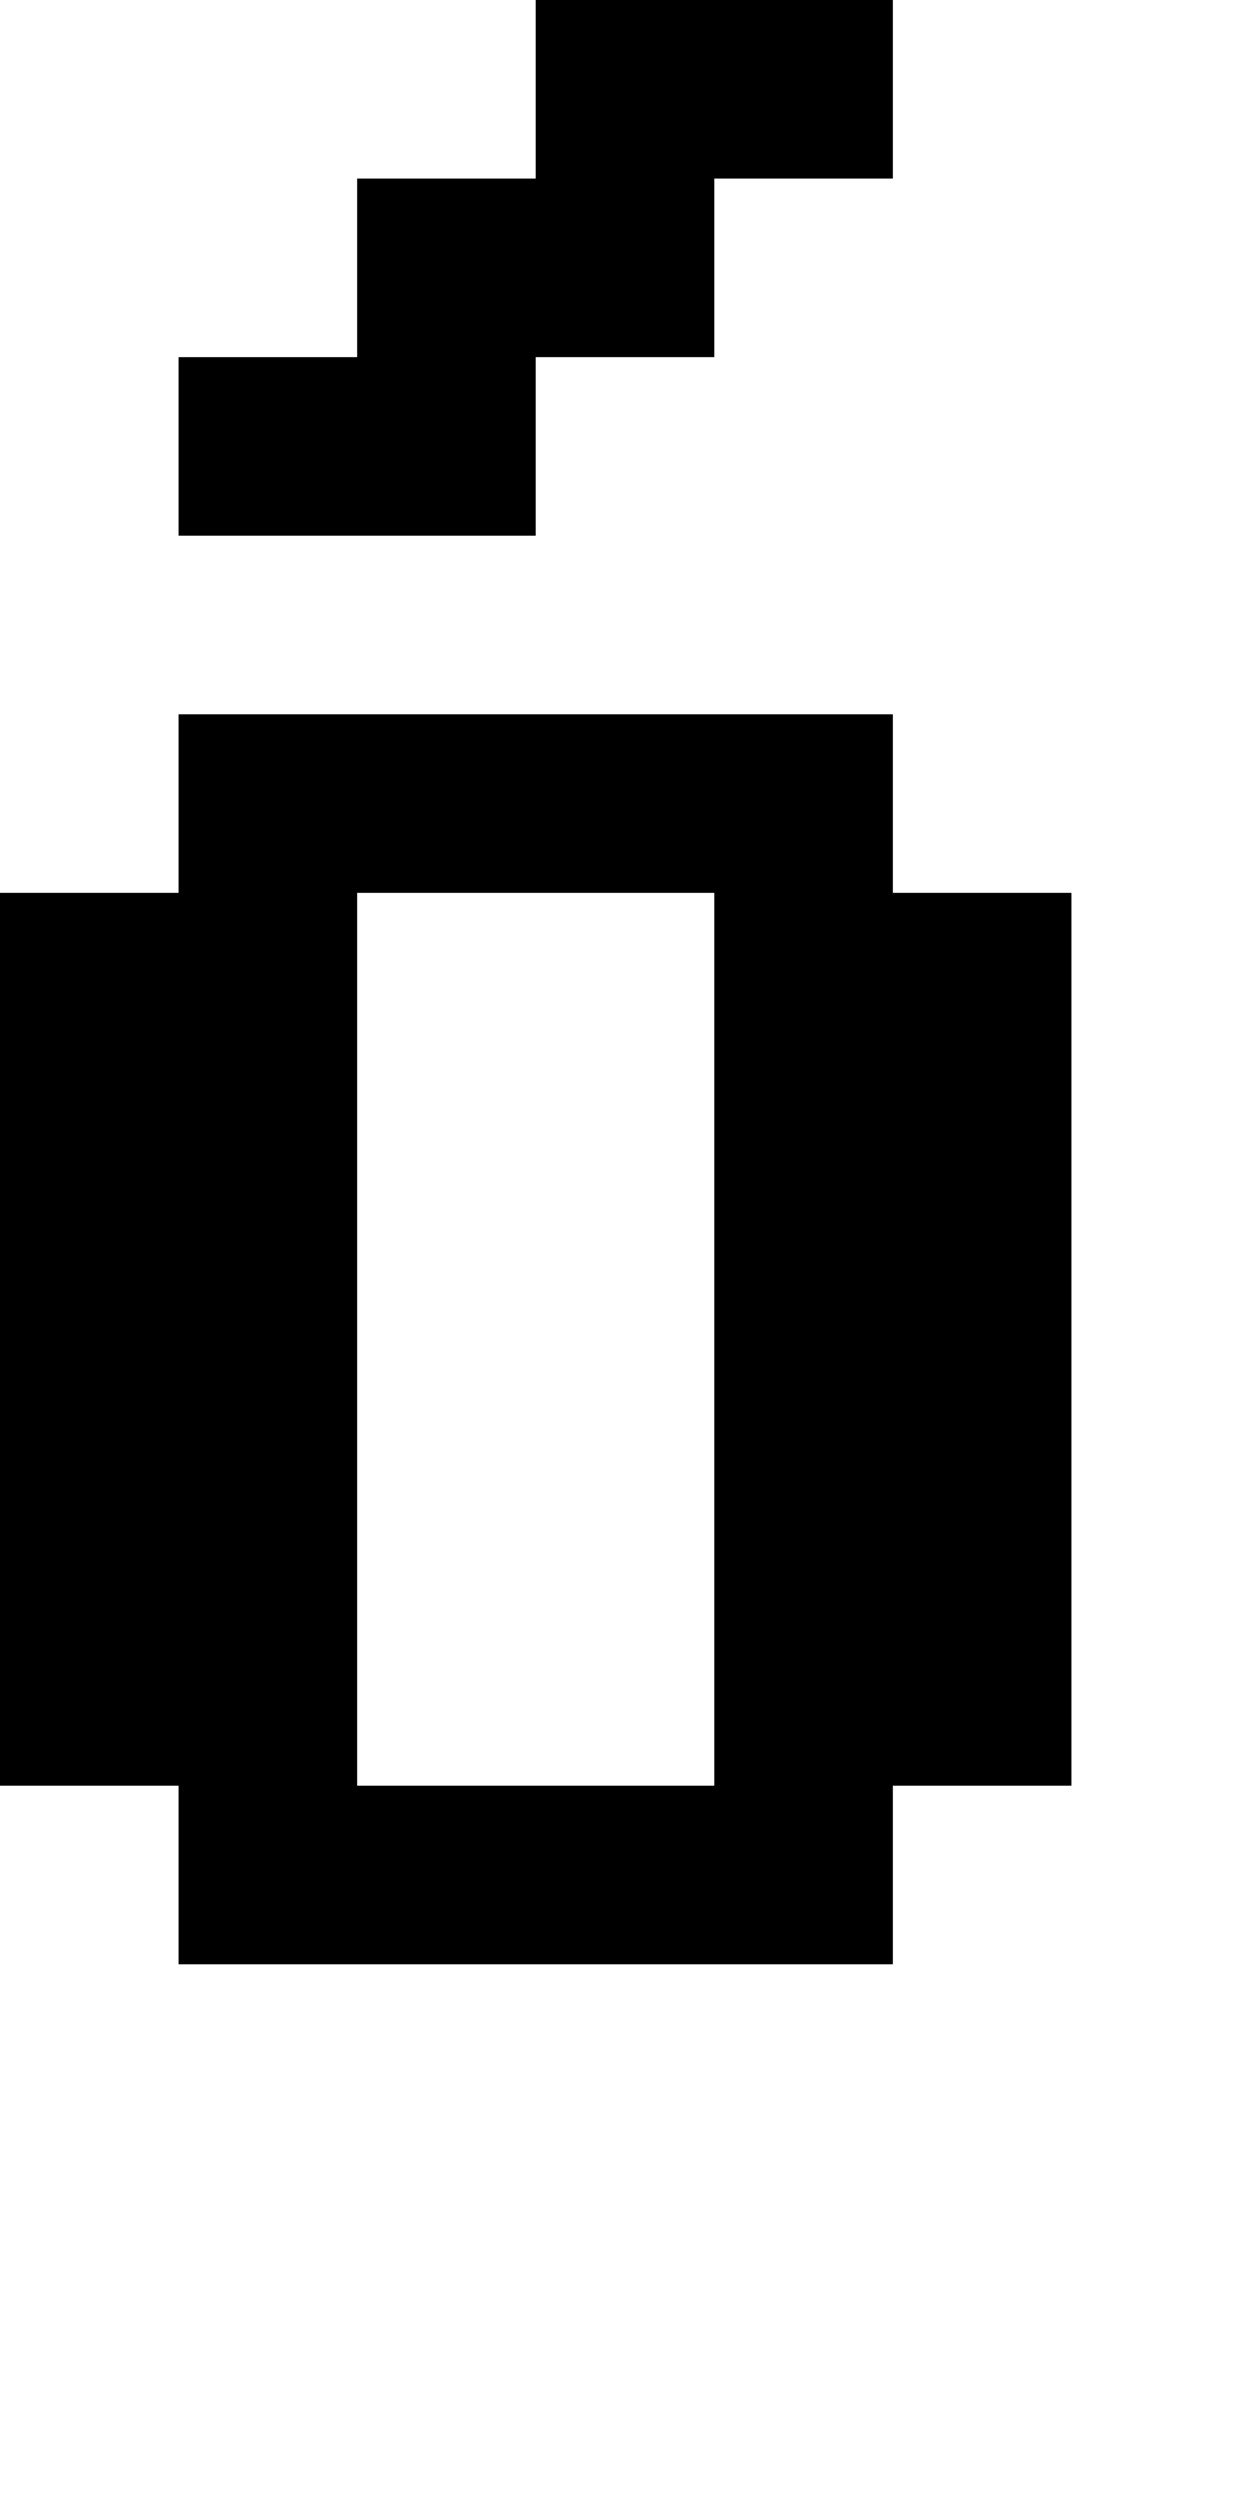 <?xml version="1.0" standalone="no"?>
<!DOCTYPE svg PUBLIC "-//W3C//DTD SVG 20010904//EN"
 "http://www.w3.org/TR/2001/REC-SVG-20010904/DTD/svg10.dtd">
<svg version="1.0" xmlns="http://www.w3.org/2000/svg"
 width="28pt" height="56pt" viewBox="0 0 28 56"
 preserveAspectRatio="xMidYMid meet">
<g transform="translate(0,56) scale(1,-1)"
fill="#000000" stroke="none">
<path d="M12 54 l0 -2 -2 0 -2 0 0 -2 0 -2 -2 0 -2 0 0 -2 0 -2 4 0 4 0 0 2 0
2 2 0 2 0 0 2 0 2 2 0 2 0 0 2 0 2 -4 0 -4 0 0 -2z"/>
<path d="M4 38 l0 -2 -2 0 -2 0 0 -10 0 -10 2 0 2 0 0 -2 0 -2 8 0 8 0 0 2 0
2 2 0 2 0 0 10 0 10 -2 0 -2 0 0 2 0 2 -8 0 -8 0 0 -2z m12 -12 l0 -10 -4 0
-4 0 0 10 0 10 4 0 4 0 0 -10z"/>
</g>
</svg>

